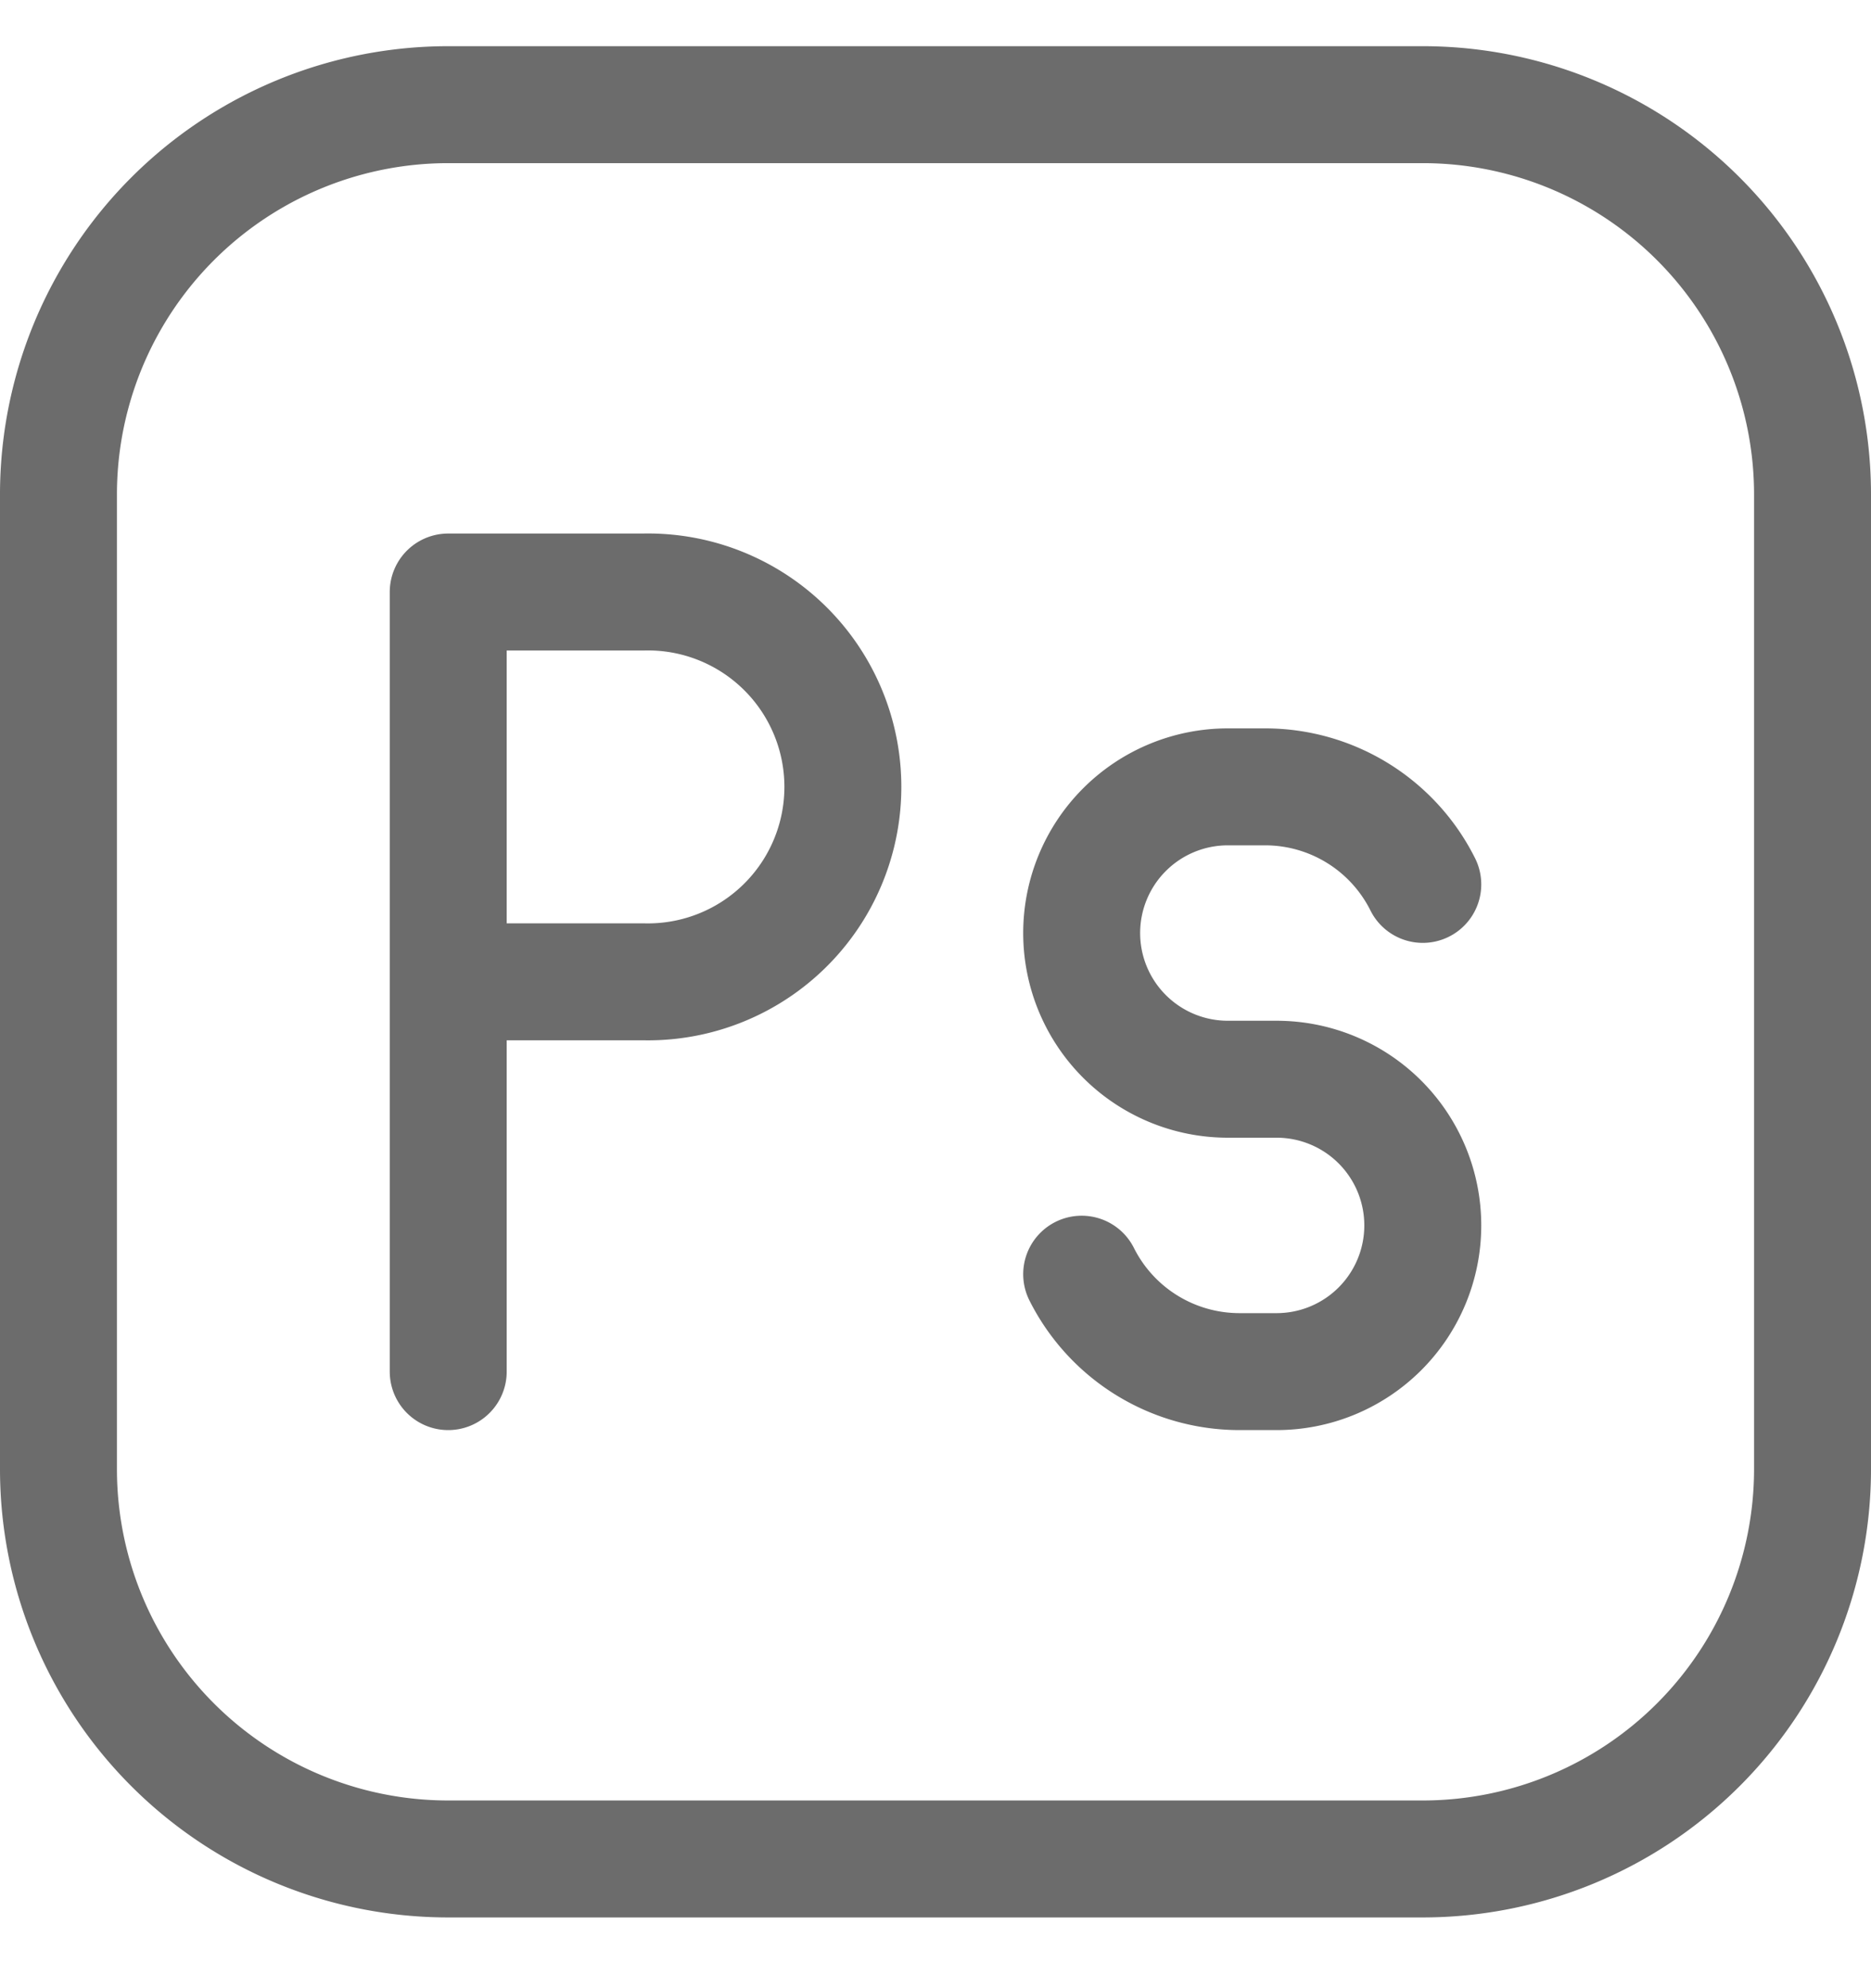 <svg xmlns="http://www.w3.org/2000/svg" width="16" height="17" fill="none"><g stroke="#2D2D2D" stroke-linecap="round" stroke-linejoin="round" opacity=".7"><path d="M15.5 4.229v8.333a3.334 3.334 0 0 1-3.333 3.333H3.833A3.333 3.333 0 0 1 .5 12.562V4.229A3.333 3.333 0 0 1 3.833.895h8.334A3.333 3.333 0 0 1 15.5 4.23z"/><path d="M3.833 11.728V8.395m0 0V5.062H5.5a1.667 1.667 0 1 1 0 3.333H3.833zm8.334-.833a1.507 1.507 0 0 0-1.348-.834H10.5a1.25 1.25 0 1 0 0 2.5h.417a1.25 1.25 0 1 1 0 2.5h-.319a1.51 1.51 0 0 1-1.348-.833"/></g></svg>